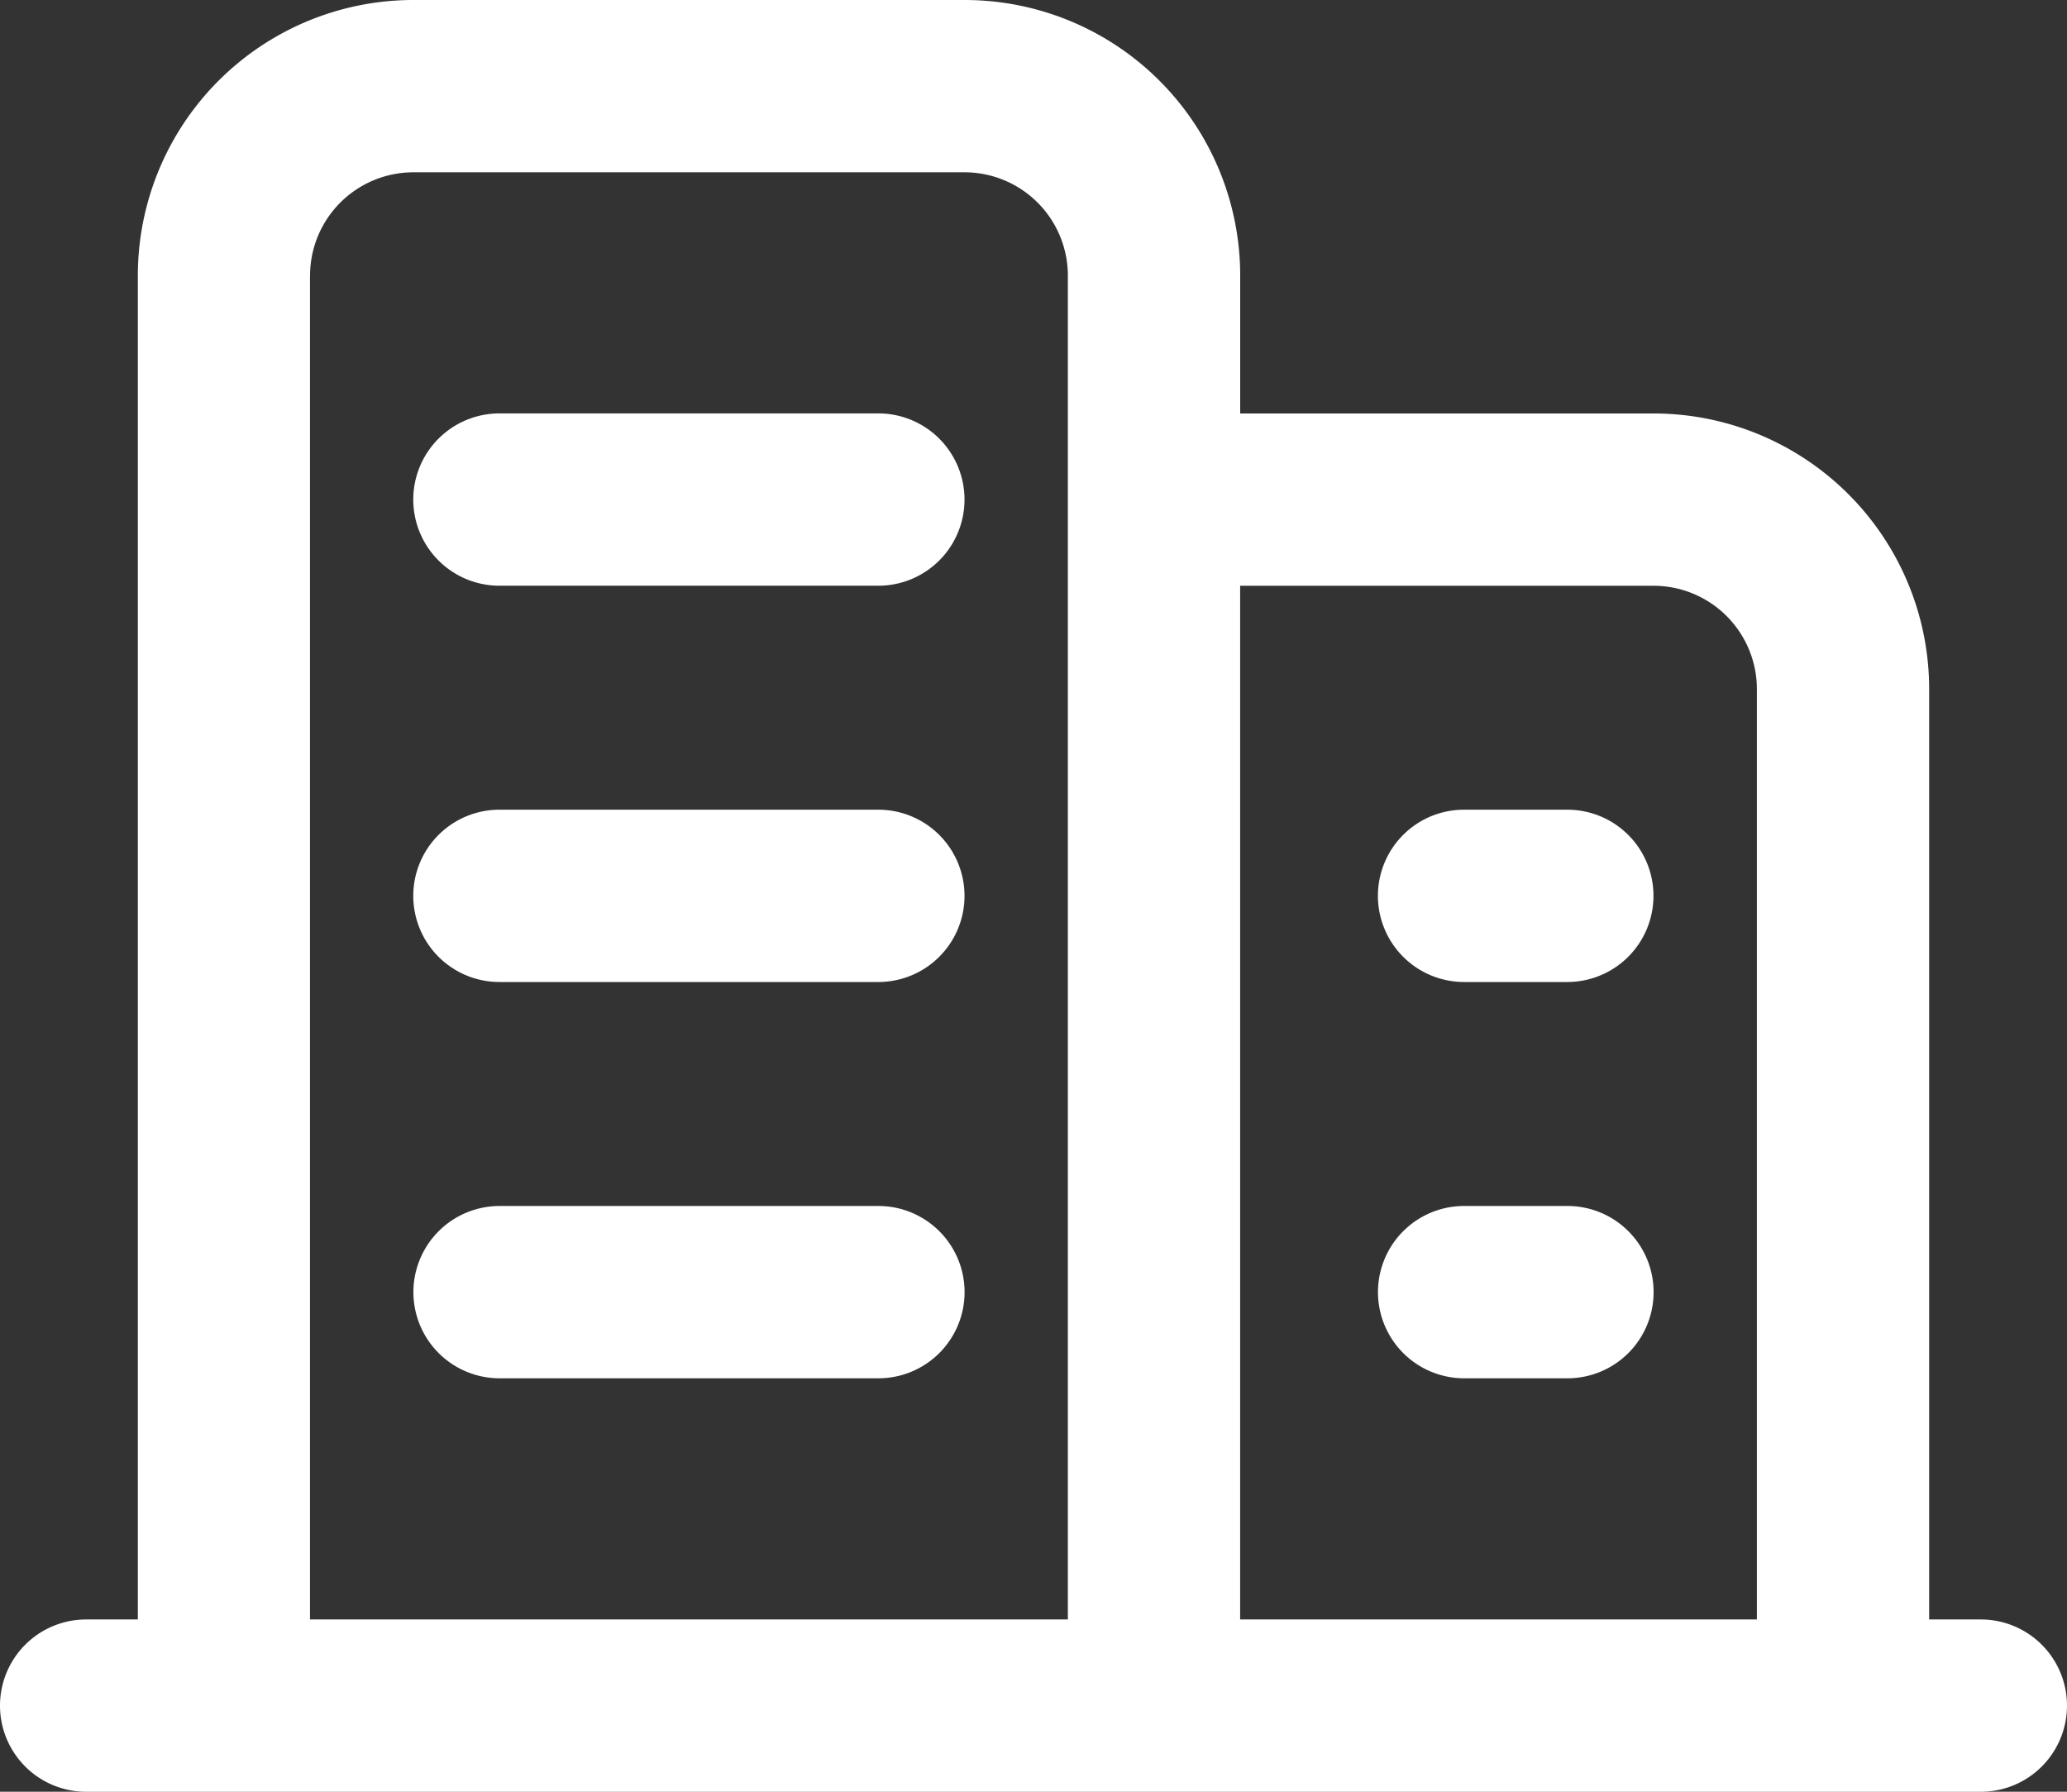 <svg xmlns="http://www.w3.org/2000/svg" width="32" height="27.733" viewBox="0 0 32 27.733">
  <rect x="0" y="0" width="32" height="27.733" fill="#333333" stroke="none"/>
  <path id="_4" data-name="4" d="M-1967.667,27.734A1.334,1.334,0,0,1-1969,26.4a1.334,1.334,0,0,1,1.334-1.333h.8V4.267A4.266,4.266,0,0,1-1962.6,0h8.534a4.266,4.266,0,0,1,4.266,4.267V6.4h6.4a4.267,4.267,0,0,1,4.266,4.267v14.4h.8A1.334,1.334,0,0,1-1937,26.4a1.334,1.334,0,0,1-1.334,1.334Zm17.866-2.667h8v-14.4a1.6,1.6,0,0,0-1.6-1.6h-6.4Zm-14.4-20.8v20.8h11.733V4.267a1.6,1.6,0,0,0-1.6-1.6h-8.534A1.6,1.6,0,0,0-1964.2,4.267Zm17.866,17.067A1.334,1.334,0,0,1-1947.667,20a1.333,1.333,0,0,1,1.333-1.333h1.6A1.333,1.333,0,0,1-1943.4,20a1.334,1.334,0,0,1-1.333,1.334Zm-14.933,0A1.334,1.334,0,0,1-1962.6,20a1.334,1.334,0,0,1,1.334-1.333h5.866A1.334,1.334,0,0,1-1954.067,20a1.334,1.334,0,0,1-1.334,1.334Zm14.933-6.134a1.334,1.334,0,0,1-1.333-1.334,1.333,1.333,0,0,1,1.333-1.333h1.6a1.333,1.333,0,0,1,1.333,1.333,1.334,1.334,0,0,1-1.333,1.334Zm-14.933,0a1.334,1.334,0,0,1-1.334-1.334,1.334,1.334,0,0,1,1.334-1.333h5.866a1.334,1.334,0,0,1,1.334,1.333A1.334,1.334,0,0,1-1955.4,15.2Zm0-6.134a1.334,1.334,0,0,1-1.334-1.333,1.334,1.334,0,0,1,1.334-1.334h5.866a1.334,1.334,0,0,1,1.334,1.334,1.334,1.334,0,0,1-1.334,1.333Z" transform="translate(1969)" fill="#fff"/>
</svg>
